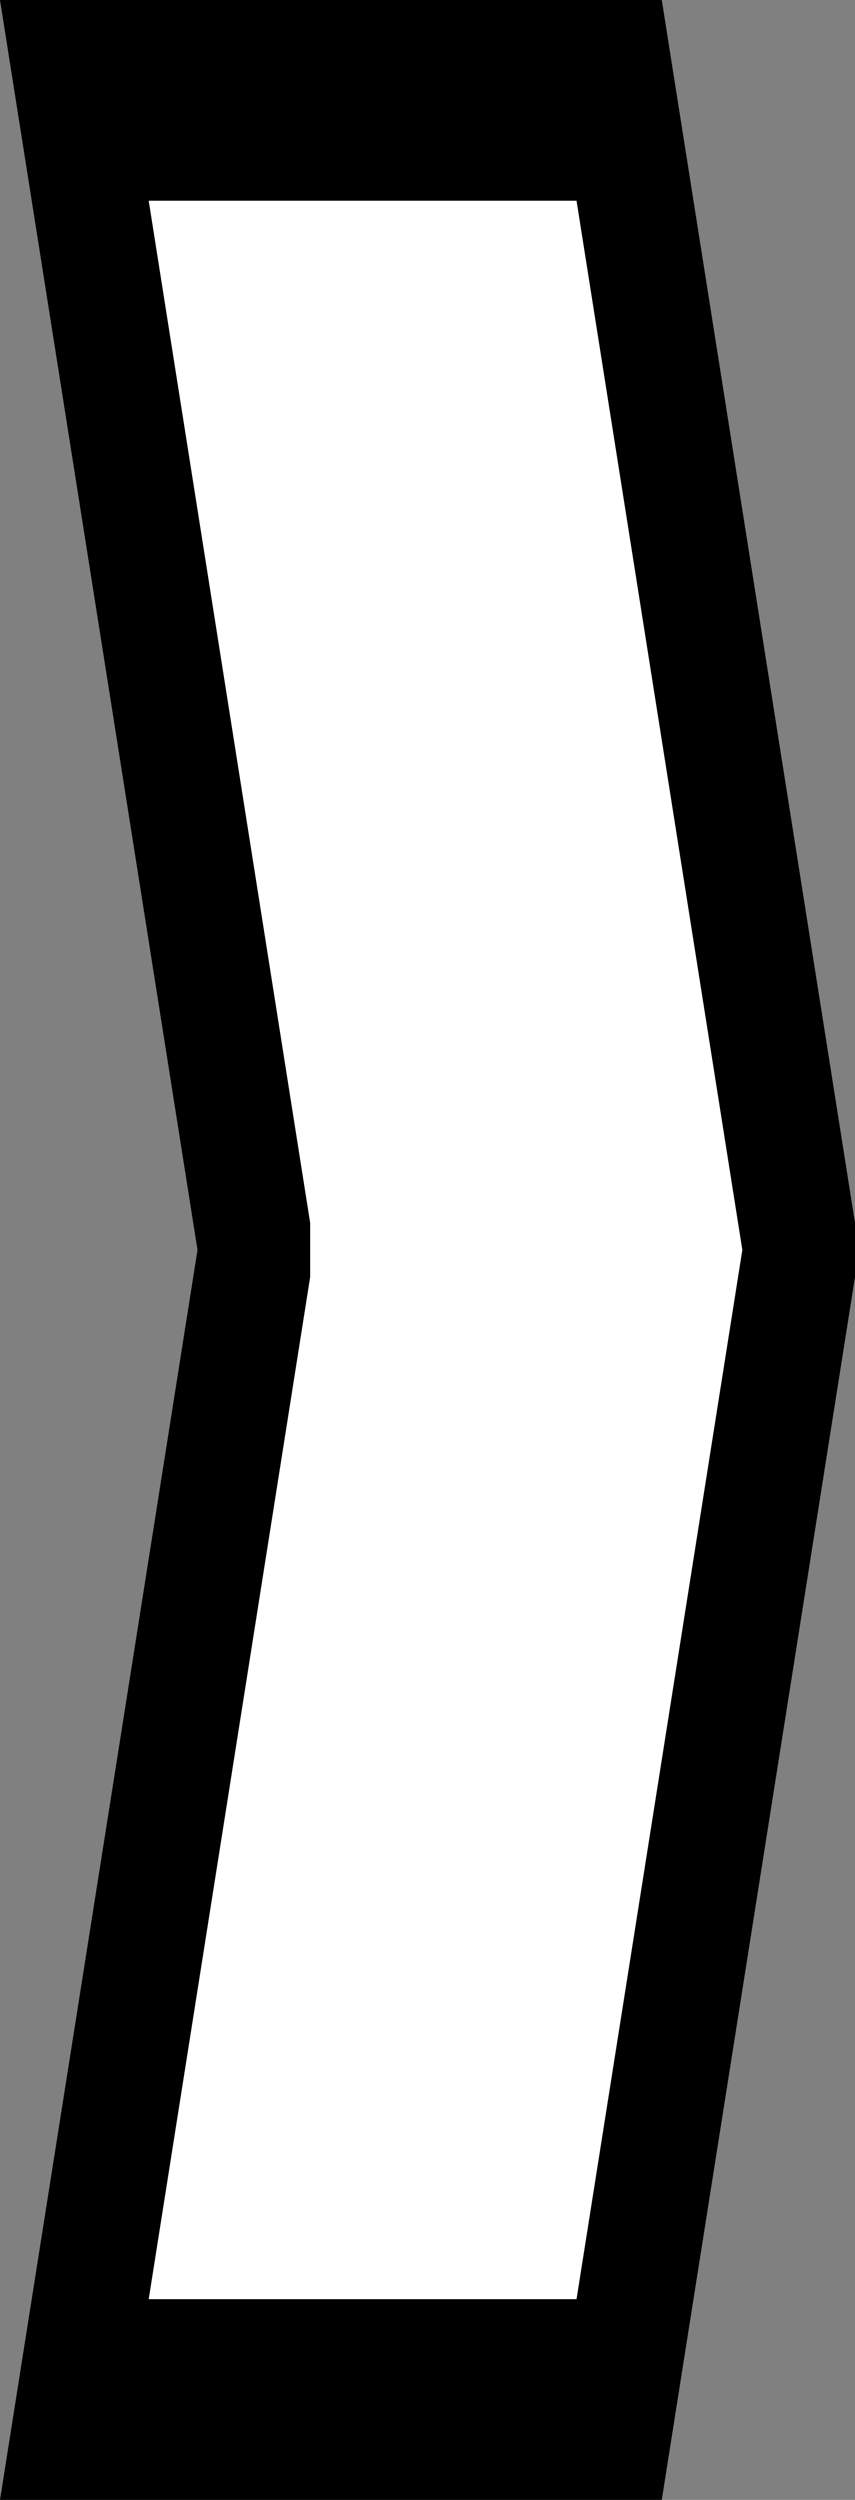 <svg width="13" height="38" viewBox="0 0 13 38" fill="none" xmlns="http://www.w3.org/2000/svg">
<rect x="0" y="0" width="13" height="38" fill="#808080" stroke="none"/>
<path d="M1.547 1.17H9.126L11.653 18.855L9.126 36.539H1.547L4.073 18.855L1.547 1.17Z" fill="white"/>
<path d="M1.13 0H10.062L13 18.589V19.411L10.062 38H0L3.003 19L0 0H1.13ZM8.766 3.051H2.261L4.716 18.589V19.411L2.261 34.949H8.766L11.287 19L8.766 3.051Z" fill="black"/>
</svg>
